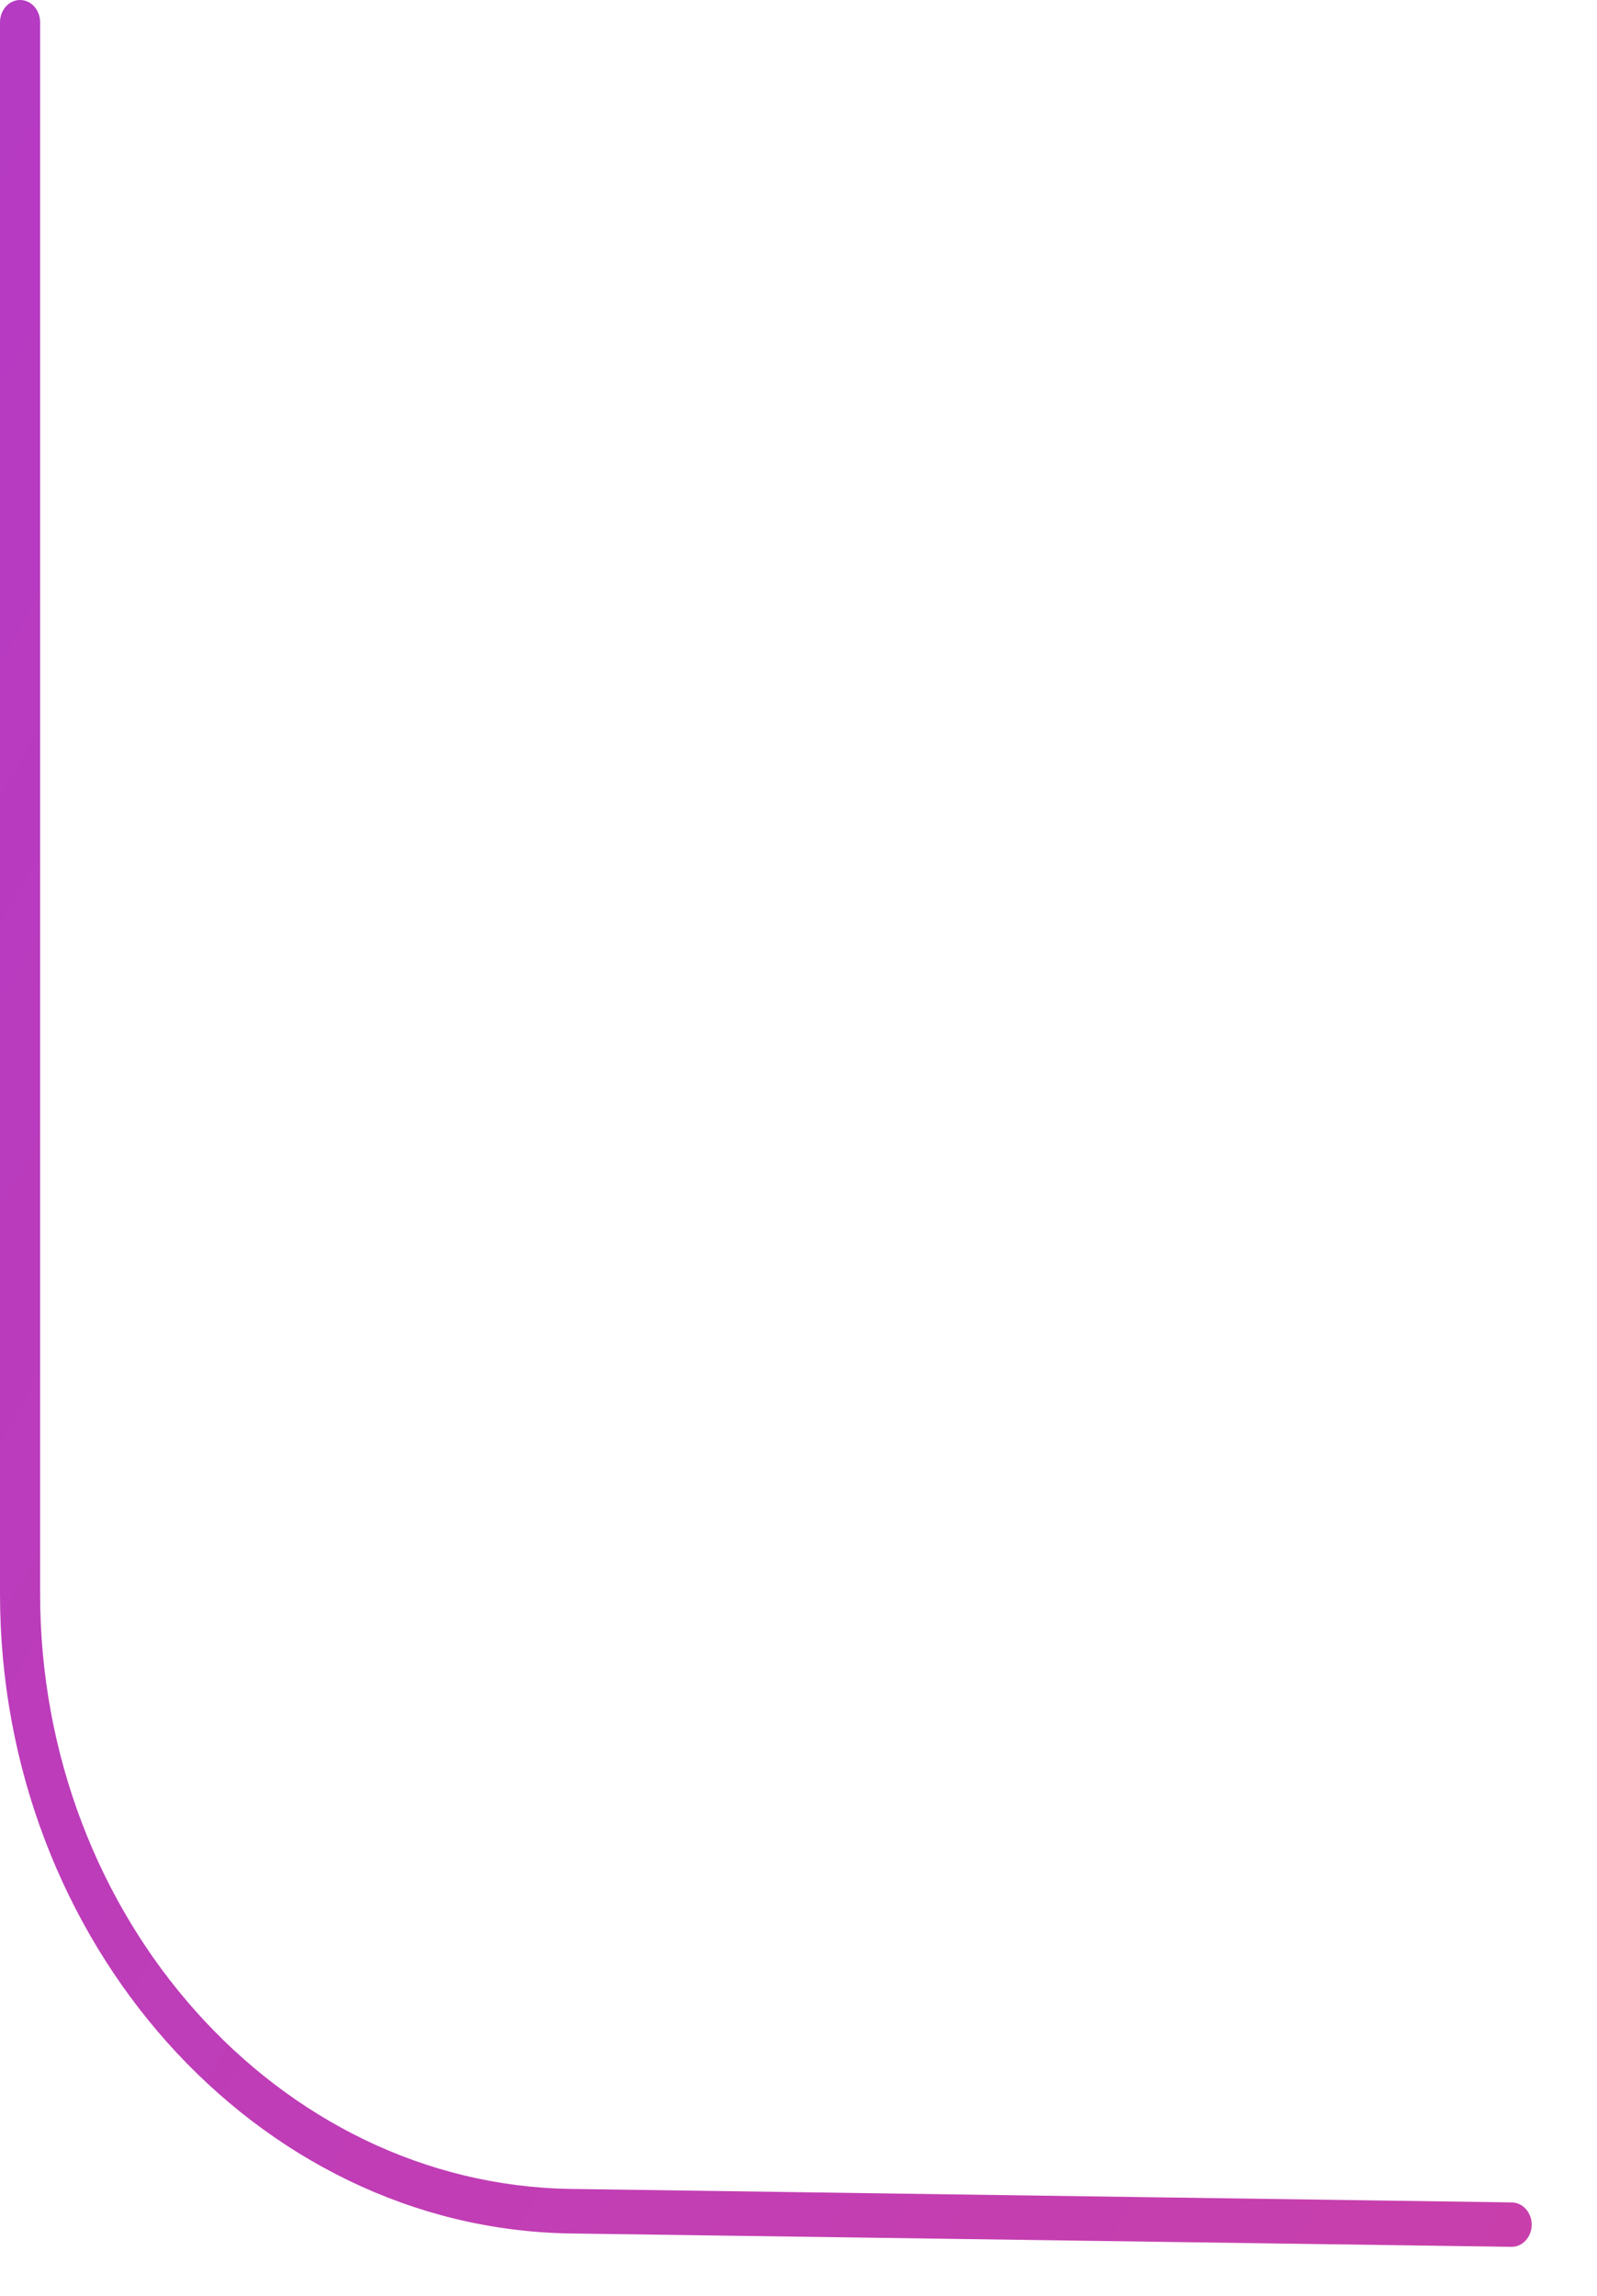 <?xml version="1.0" encoding="utf-8"?>
<svg xmlns="http://www.w3.org/2000/svg" fill="none" height="100%" overflow="visible" preserveAspectRatio="none" style="display: block;" viewBox="0 0 16 23" width="100%">
<path d="M15.145 22.509C15.144 22.509 15.143 22.509 15.142 22.509L5.716 22.375C2.564 22.329 0 19.455 0 15.968V0.223C0 0.1 0.09 0 0.201 0C0.312 0 0.402 0.1 0.402 0.223V15.968C0.402 19.213 2.788 21.887 5.721 21.929L15.147 22.064C15.258 22.066 15.347 22.167 15.346 22.29C15.344 22.412 15.254 22.509 15.145 22.509Z" fill="url(#paint0_linear_0_24903)" id="Vector"/>
<defs>
<linearGradient gradientUnits="userSpaceOnUse" id="paint0_linear_0_24903" x1="-18.778" x2="62.093" y1="-3.55" y2="42.886">
<stop stop-color="#A737D5"/>
<stop offset="1" stop-color="#EF497A"/>
</linearGradient>
</defs>
</svg>